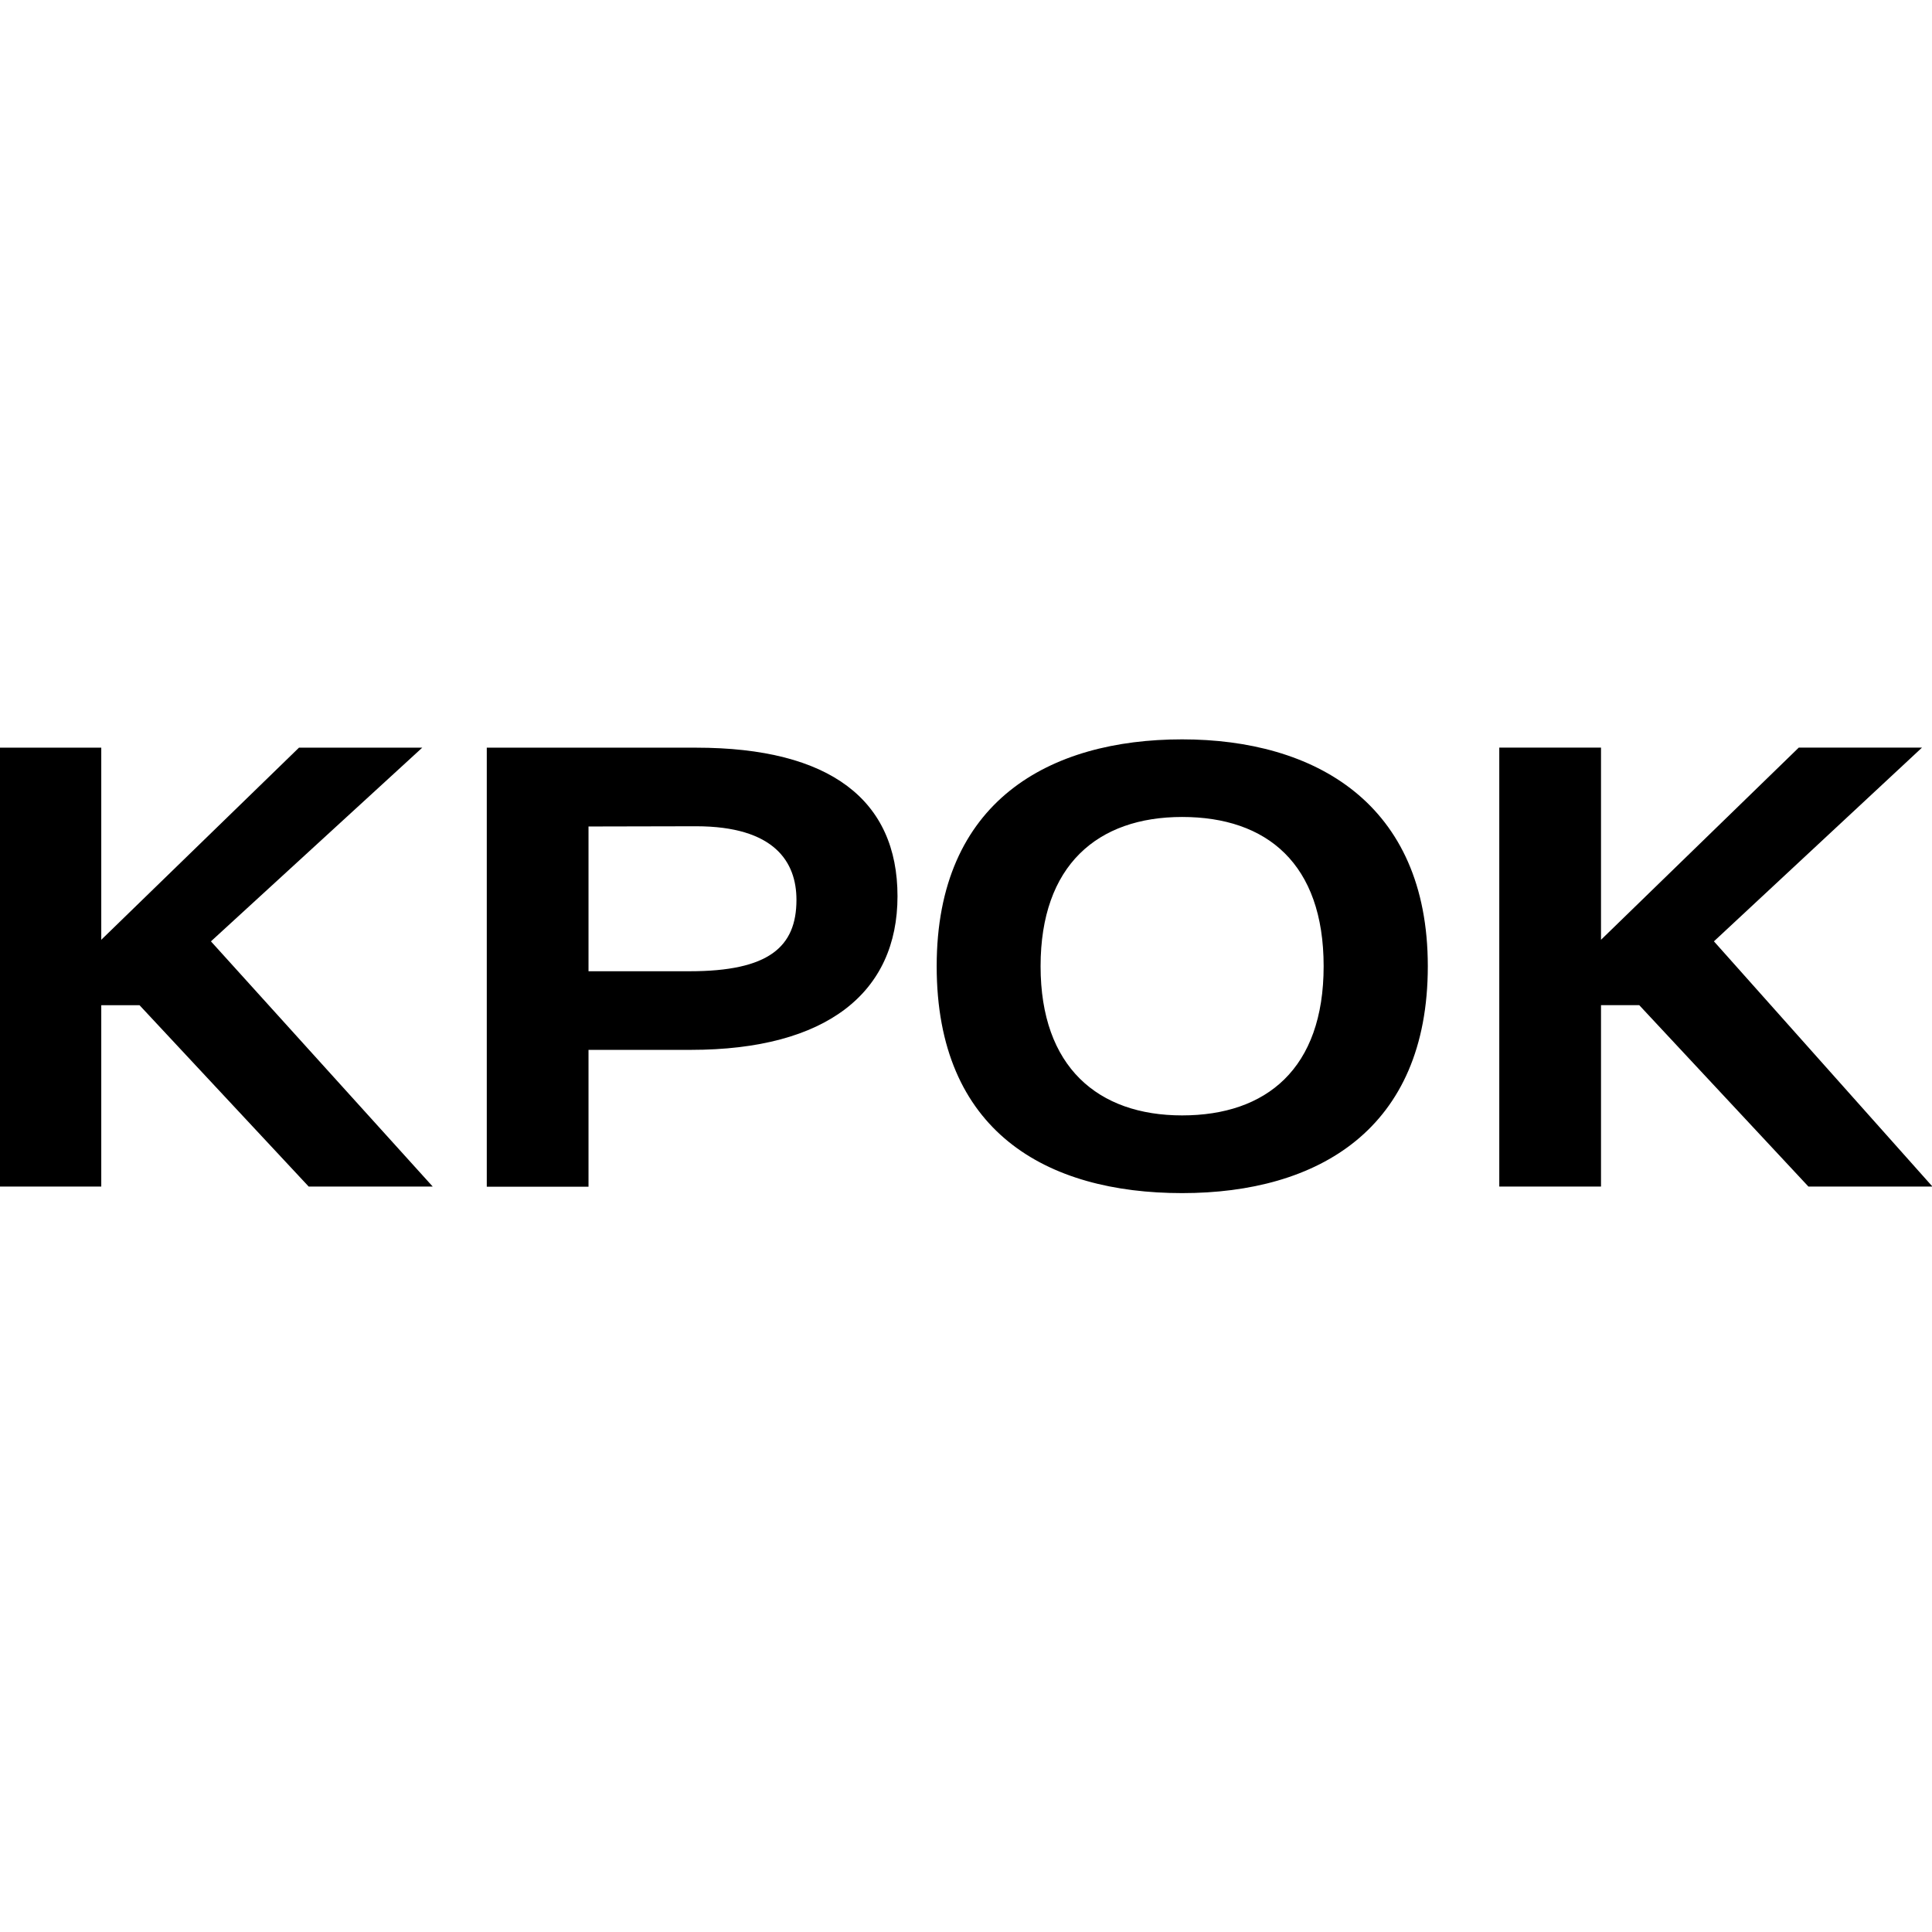 <?xml version="1.0" encoding="UTF-8" standalone="no"?> <svg xmlns="http://www.w3.org/2000/svg" xmlns:xlink="http://www.w3.org/1999/xlink" version="1.1" width="1080" height="1080" viewBox="0 0 1080 1080" xml:space="preserve"> <desc>Created with Fabric.js 5.2.4</desc> <defs> </defs> <g transform="matrix(1 0 0 1 540 540)" id="a402379b-18b4-4ccc-9e2a-75bcf7648265"> <rect style="stroke: none; stroke-width: 1; stroke-dasharray: none; stroke-linecap: butt; stroke-dashoffset: 0; stroke-linejoin: miter; stroke-miterlimit: 4; fill: rgb(255,255,255); fill-rule: nonzero; opacity: 1; visibility: hidden;" x="-540" y="-540" rx="0" ry="0" width="1080" height="1080"></rect> </g> <g transform="matrix(1 0 0 1 540 540)" id="7ebf707f-56ff-42ff-b0b4-d7fbae56ca12"> </g> <g transform="matrix(9.08 0 0 9.08 540 540)"> <g style=""> <g transform="matrix(1 0 0 1 28.85 0.01)"> <path style="stroke: none; stroke-width: 1; stroke-dasharray: none; stroke-linecap: butt; stroke-dashoffset: 0; stroke-linejoin: miter; stroke-miterlimit: 4; fill: rgb(0,0,0); fill-rule: evenodd; opacity: 1;" transform=" translate(-88.35, -14.01)" d="M 72.806 0.047 C 64.664 0.047 57.695 3.821 57.695 14.014 C 57.695 24.208 64.463 27.982 72.806 27.982 C 81.149 27.982 87.931 24.064 87.931 14.014 C 87.931 3.965 80.946 0.047 72.806 0.047 Z M 72.806 23.198 C 67.634 23.198 64.092 20.228 64.092 14.014 C 64.092 7.801 67.596 4.825 72.806 4.825 C 78.016 4.825 81.518 7.698 81.518 14.014 C 81.518 20.33 77.982 23.198 72.806 23.198 Z M 105.547 12.481 L 118.355 0.556 L 110.768 0.556 L 98.594 12.386 L 98.594 12.398 L 98.581 12.398 L 98.594 12.386 L 98.594 0.556 L 92.331 0.556 L 92.331 27.577 L 98.594 27.577 L 98.594 16.412 L 100.949 16.412 L 111.362 27.577 L 118.998 27.577 L 105.547 12.483 L 105.547 12.481 Z" stroke-linecap="round"></path> </g> <g transform="matrix(1 0 0 1 -31.86 0.07)"> <path style="stroke: none; stroke-width: 1; stroke-dasharray: none; stroke-linecap: butt; stroke-dashoffset: 0; stroke-linejoin: miter; stroke-miterlimit: 4; fill: rgb(0,0,0); fill-rule: evenodd; opacity: 1;" transform=" translate(-27.64, -14.07)" d="M 42.885 0.557 L 29.997 0.557 L 29.997 27.587 L 36.26 27.587 L 36.26 19.163 L 42.552 19.163 C 50.958 19.163 55.283 15.61 55.283 9.705 C 55.283 3.8 51.159 0.559 42.883 0.559 L 42.885 0.557 Z M 42.489 14.323 L 36.26 14.323 L 36.26 5.411 L 42.877 5.397 C 47.728 5.397 49.062 7.611 49.062 9.926 C 49.062 12.83 47.356 14.323 42.487 14.323 L 42.489 14.323 Z M 26.024 0.557 L 18.437 0.557 L 6.263 12.386 L 6.263 12.398 L 6.25 12.398 L 6.263 12.386 L 6.263 0.557 L 0 0.557 L 0 27.577 L 6.263 27.577 L 6.263 16.413 L 8.618 16.413 L 19.031 27.577 L 26.667 27.577 L 13.015 12.483 L 26.024 0.559 L 26.024 0.557 Z" stroke-linecap="round"></path> </g> </g> </g> </svg> 